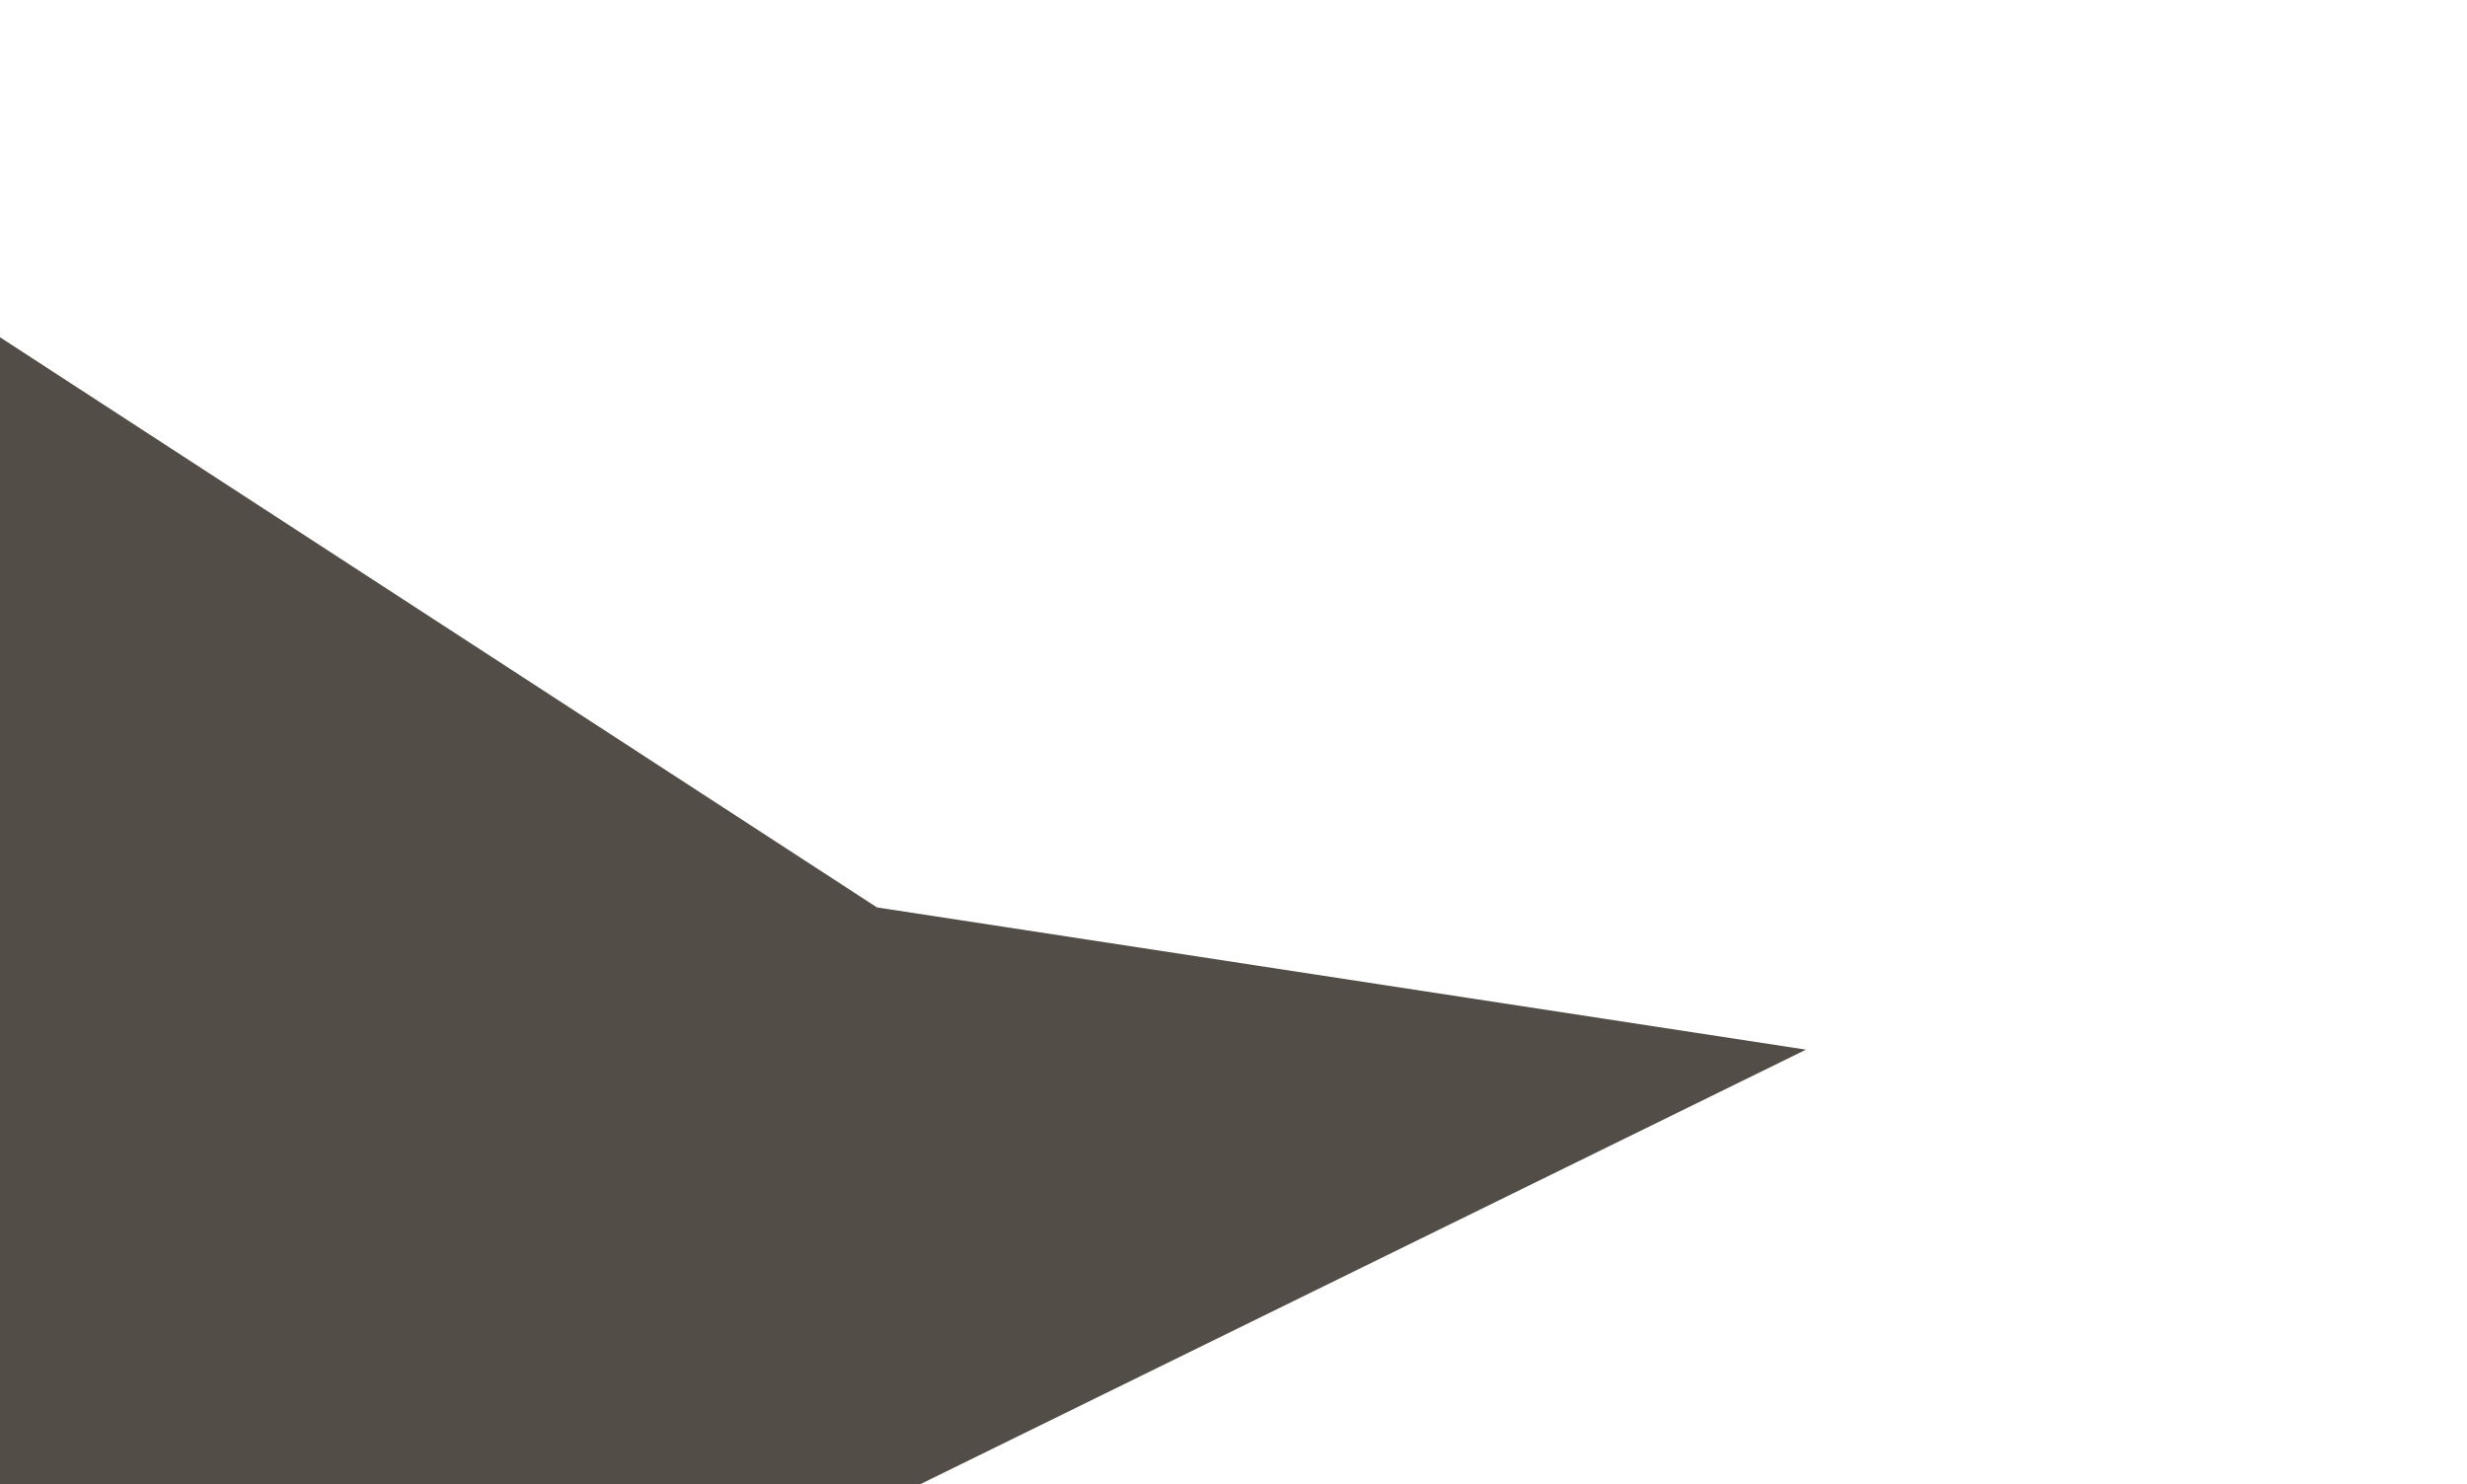 <?xml version="1.0" encoding="UTF-8"?>
<svg xmlns="http://www.w3.org/2000/svg" width="836" height="503" viewBox="0 0 836 503" fill="none">
  <g filter="url(#filter0_f_2133_248)">
    <path d="M612 355.732L-2 657L-2 113L297.181 307.526L612 355.732Z" fill="#534D48"></path>
  </g>
  <defs>
    <filter id="filter0_f_2133_248" x="-226" y="-111" width="1062" height="992" color-interpolation-filters="sRGB">
      <feFlood flood-opacity="0" result="BackgroundImageFix"></feFlood>
      <feBlend mode="normal" in="SourceGraphic" in2="BackgroundImageFix" result="shape"></feBlend>
      <feGaussianBlur stdDeviation="112" result="effect1_foregroundBlur_2133_248"></feGaussianBlur>
    </filter>
  </defs>
</svg>
